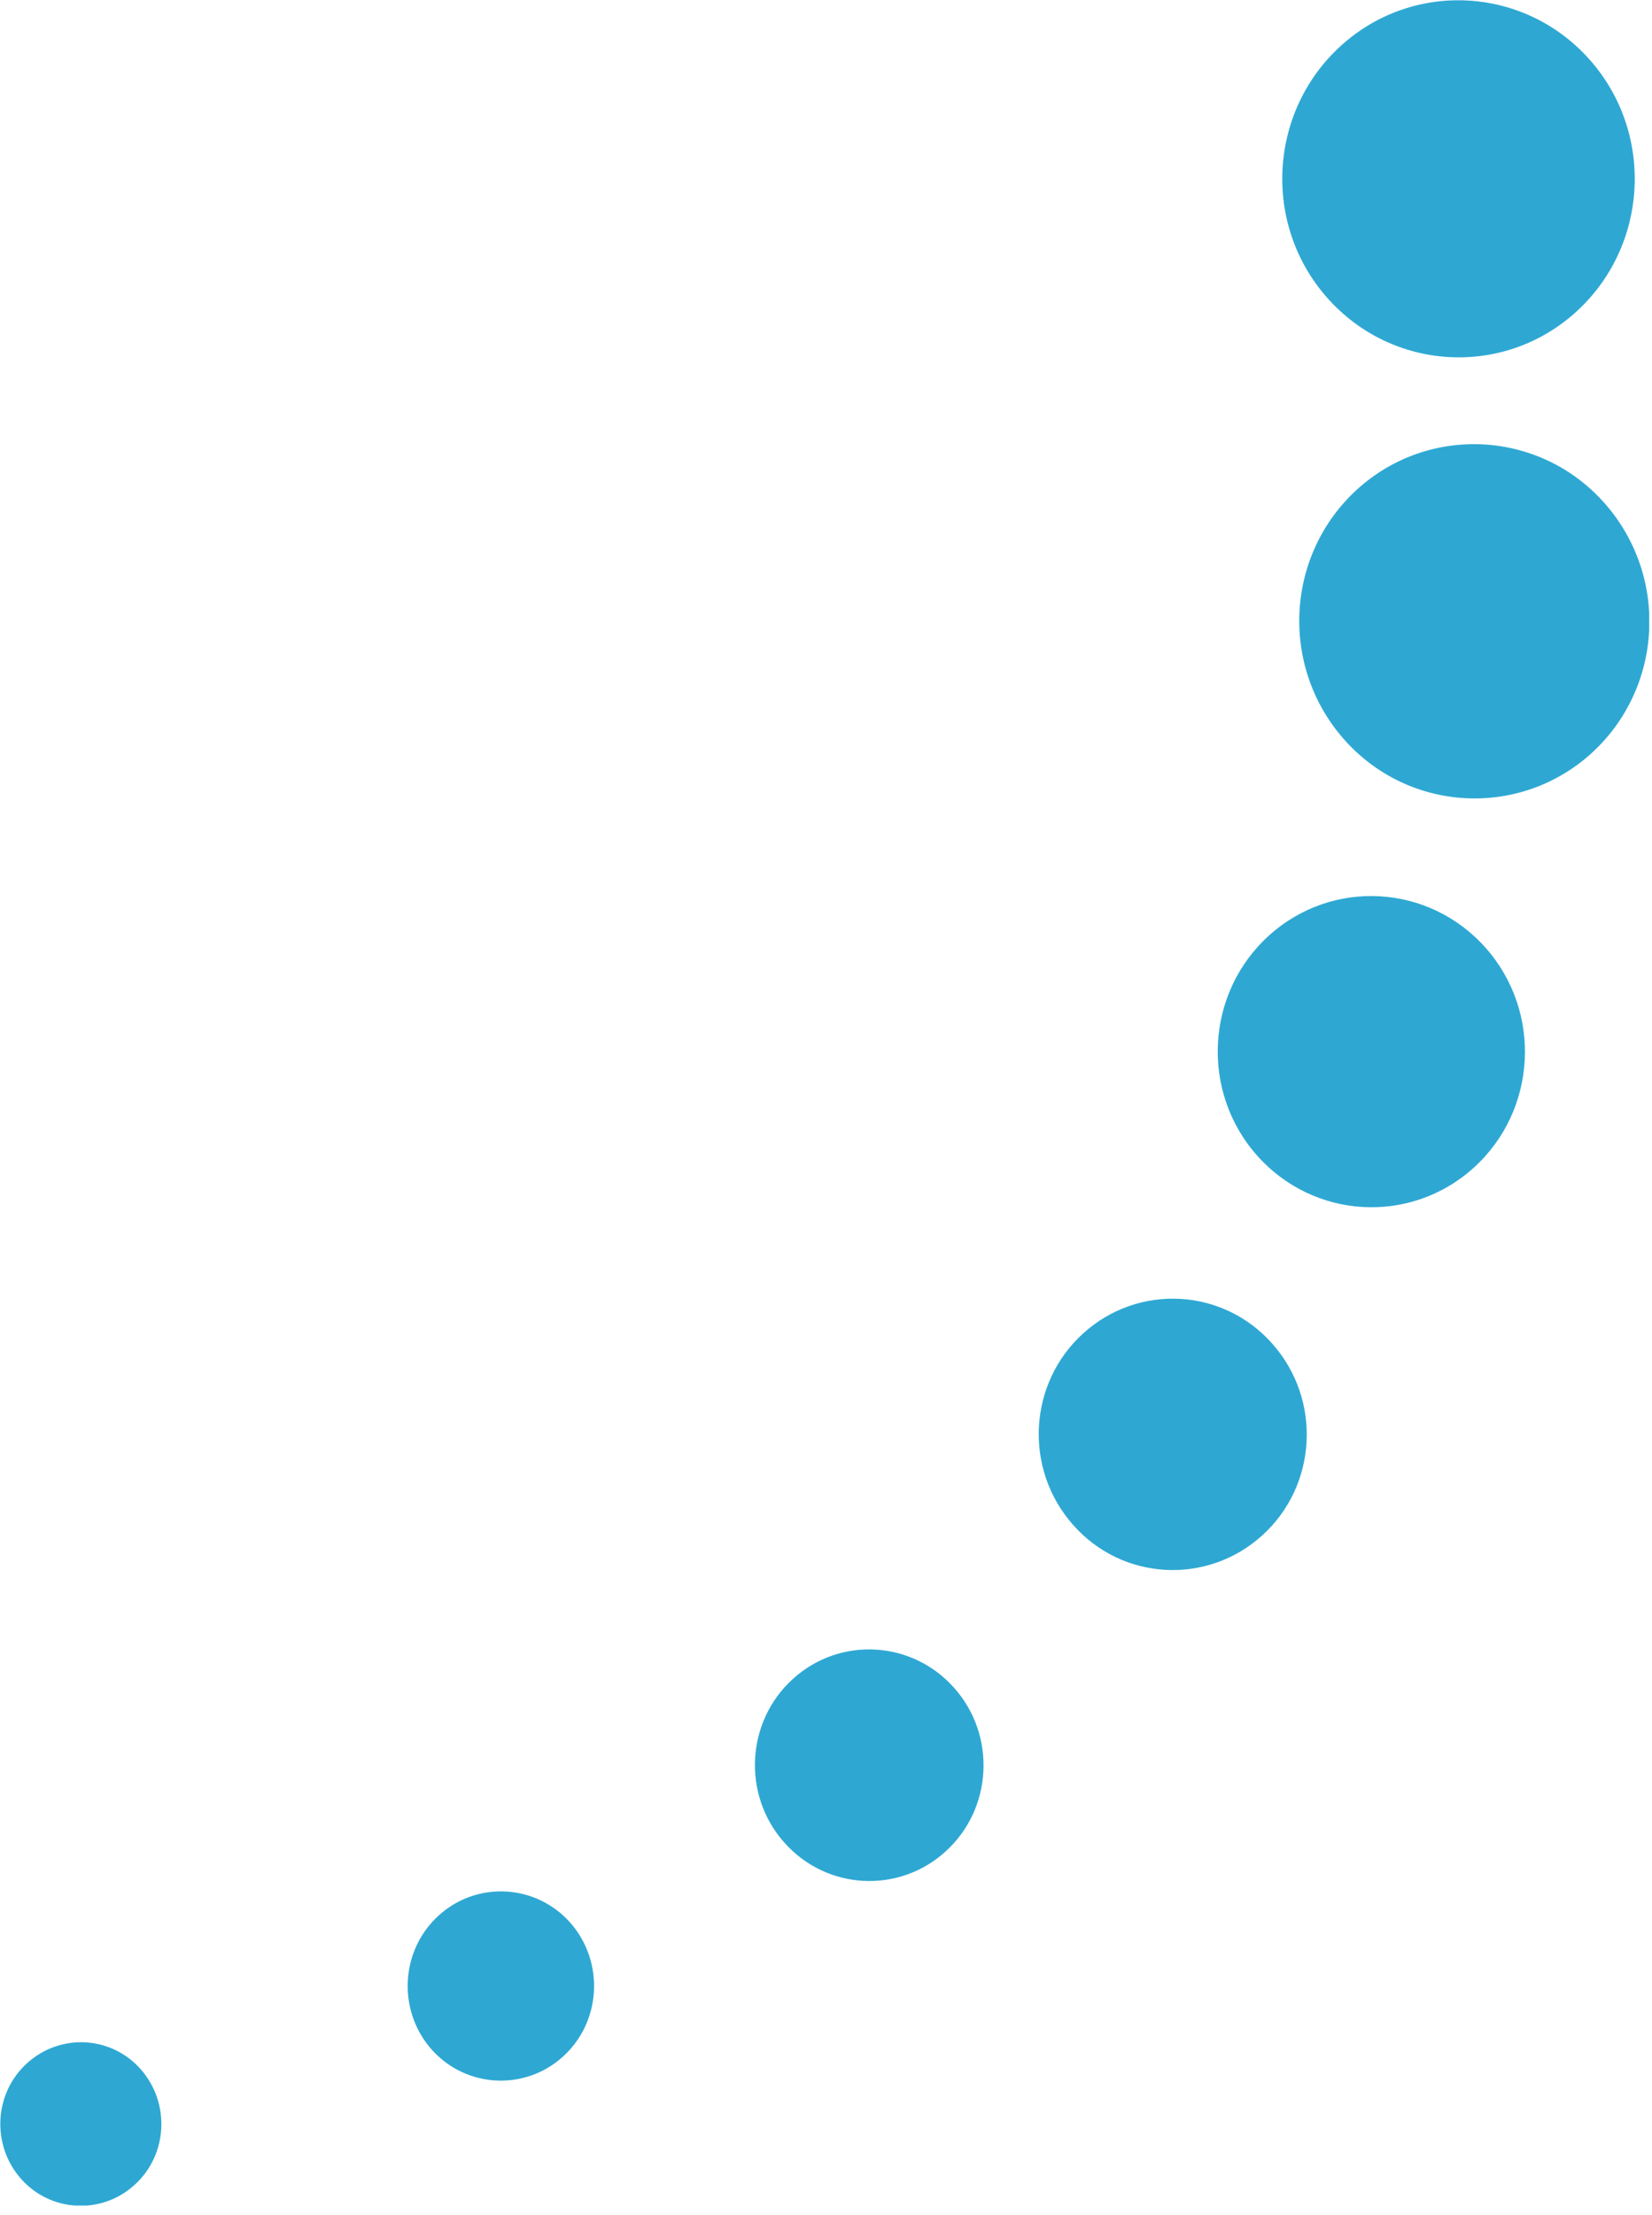 <svg width="47" height="63" viewBox="0 0 47 63" fill="none" xmlns="http://www.w3.org/2000/svg">
<g clip-path="url(#clip0_2951_29286)">
<path fill-rule="evenodd" clip-rule="evenodd" d="M35.76 32.861C37.37 34.681 40.13 34.841 41.93 33.211C43.73 31.581 43.88 28.781 42.27 26.961C40.66 25.141 37.9 24.981 36.1 26.611C34.3 28.241 34.15 31.041 35.76 32.861ZM0.59 61.961C1.43 62.921 2.89 63.001 3.83 62.141C4.77 61.291 4.85 59.821 4.01 58.861C3.17 57.901 1.72 57.821 0.77 58.681C-0.17 59.531 -0.25 61.001 0.59 61.961ZM12.27 58.281C13.25 59.391 14.93 59.481 16.02 58.491C17.11 57.501 17.2 55.801 16.23 54.691C15.25 53.581 13.57 53.491 12.48 54.481C11.39 55.471 11.3 57.171 12.27 58.281ZM22.31 52.401C23.51 53.761 25.57 53.871 26.9 52.661C28.24 51.451 28.35 49.361 27.15 48.011C25.95 46.651 23.89 46.541 22.56 47.751C21.22 48.961 21.11 51.051 22.31 52.401ZM30.53 43.371C31.93 44.961 34.34 45.091 35.91 43.671C37.48 42.251 37.61 39.811 36.2 38.221C34.8 36.631 32.39 36.501 30.82 37.921C29.25 39.341 29.12 41.781 30.53 43.371ZM38.24 21.031C40.07 23.101 43.22 23.281 45.27 21.431C47.32 19.571 47.49 16.391 45.65 14.311C43.82 12.241 40.67 12.061 38.62 13.911C36.57 15.771 36.4 18.951 38.24 21.031ZM37.76 8.471C35.91 6.381 36.09 3.171 38.15 1.301C40.21 -0.569 43.38 -0.389 45.23 1.701C47.08 3.791 46.9 7.001 44.84 8.871C42.78 10.741 39.61 10.561 37.76 8.471Z" fill="#2EA8D3"/>
</g>
<defs>
<clipPath id="clip0_2951_29286">
<rect width="46.92" height="62.73" fill="white"/>
</clipPath>
</defs>
</svg>
